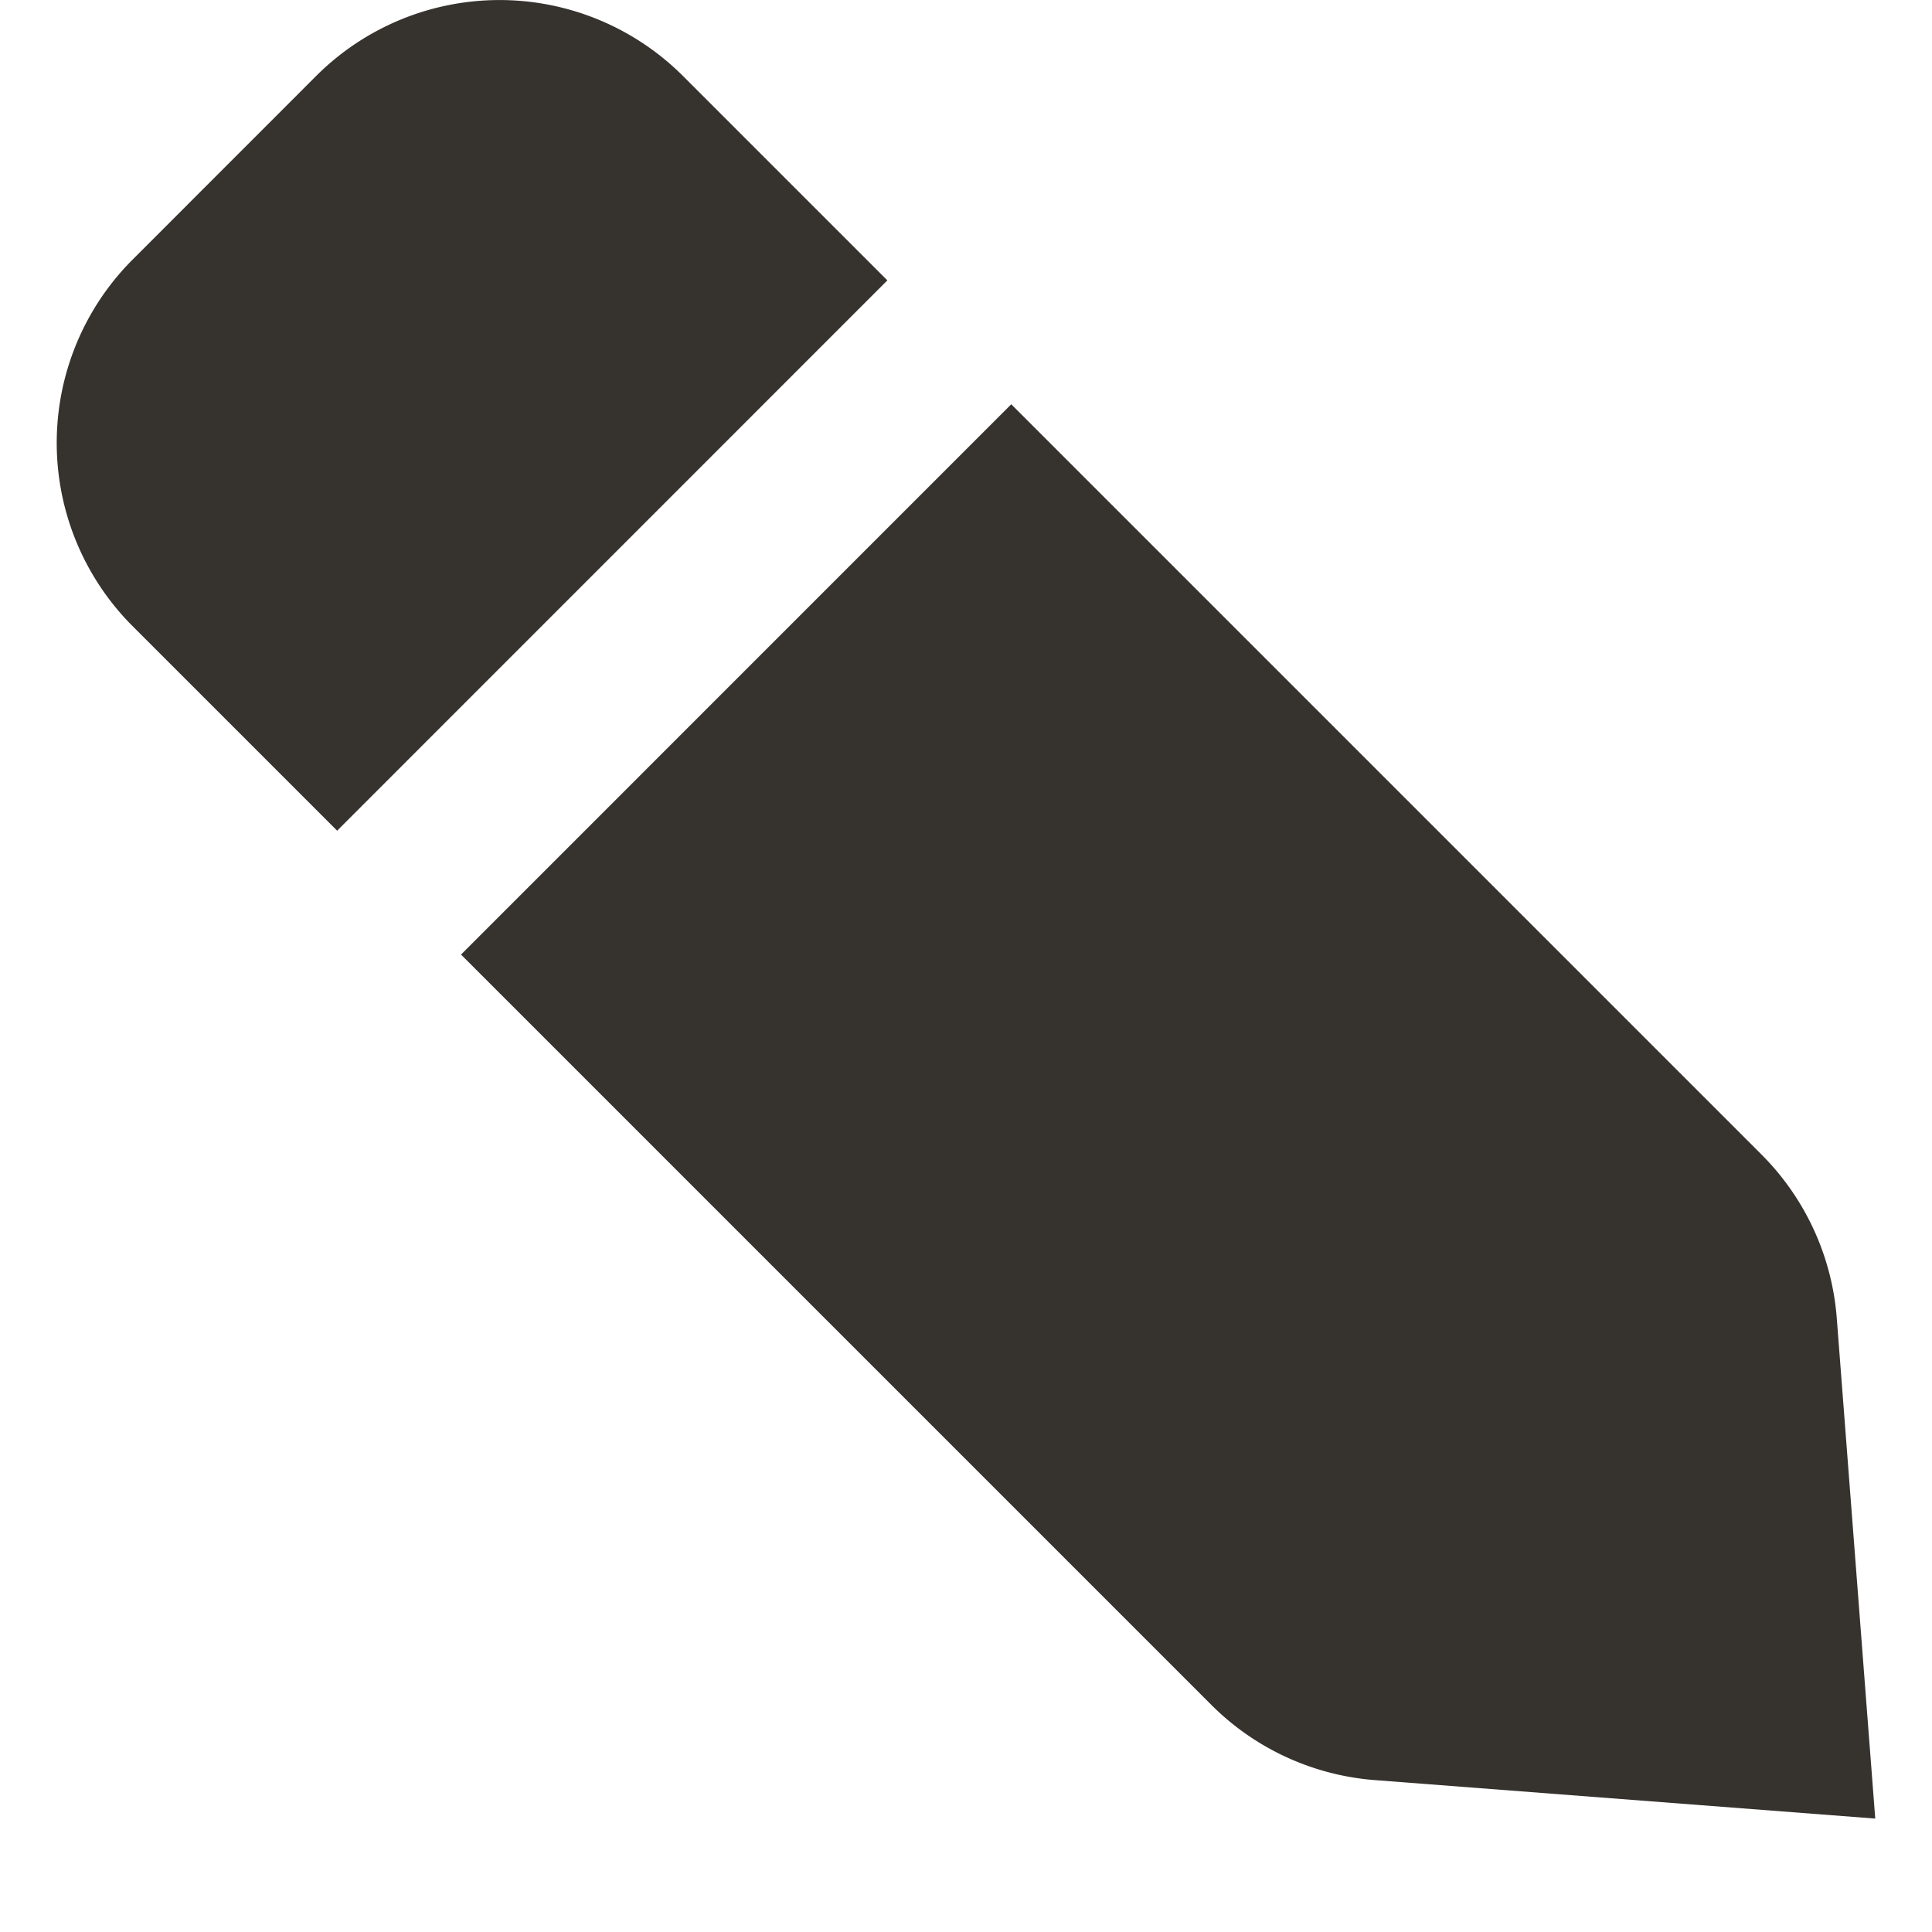 <svg id="header_icon_annotation" xmlns="http://www.w3.org/2000/svg" width="24" height="24" viewBox="0 0 24 24">
  <rect id="Rechteck_4902" data-name="Rechteck 4902" width="24" height="24" fill="none"/>
  <path id="Pfad_34124" data-name="Pfad 34124" d="M11.023,3.483,8.484.944a3.223,3.223,0,0,0-4.557,0L1.649,3.223a3.221,3.221,0,0,0,0,4.557l2.539,2.539Z" fill="#36322e"/>
  <path id="Pfad_34125" data-name="Pfad 34125" d="M22.817,16.374a3.226,3.226,0,0,0-.934-2.031L12.562,5.022,5.727,11.858l9.32,9.32a3.222,3.222,0,0,0,2.031.935l6.217.478Z" fill="#36322e"/>
</svg>
